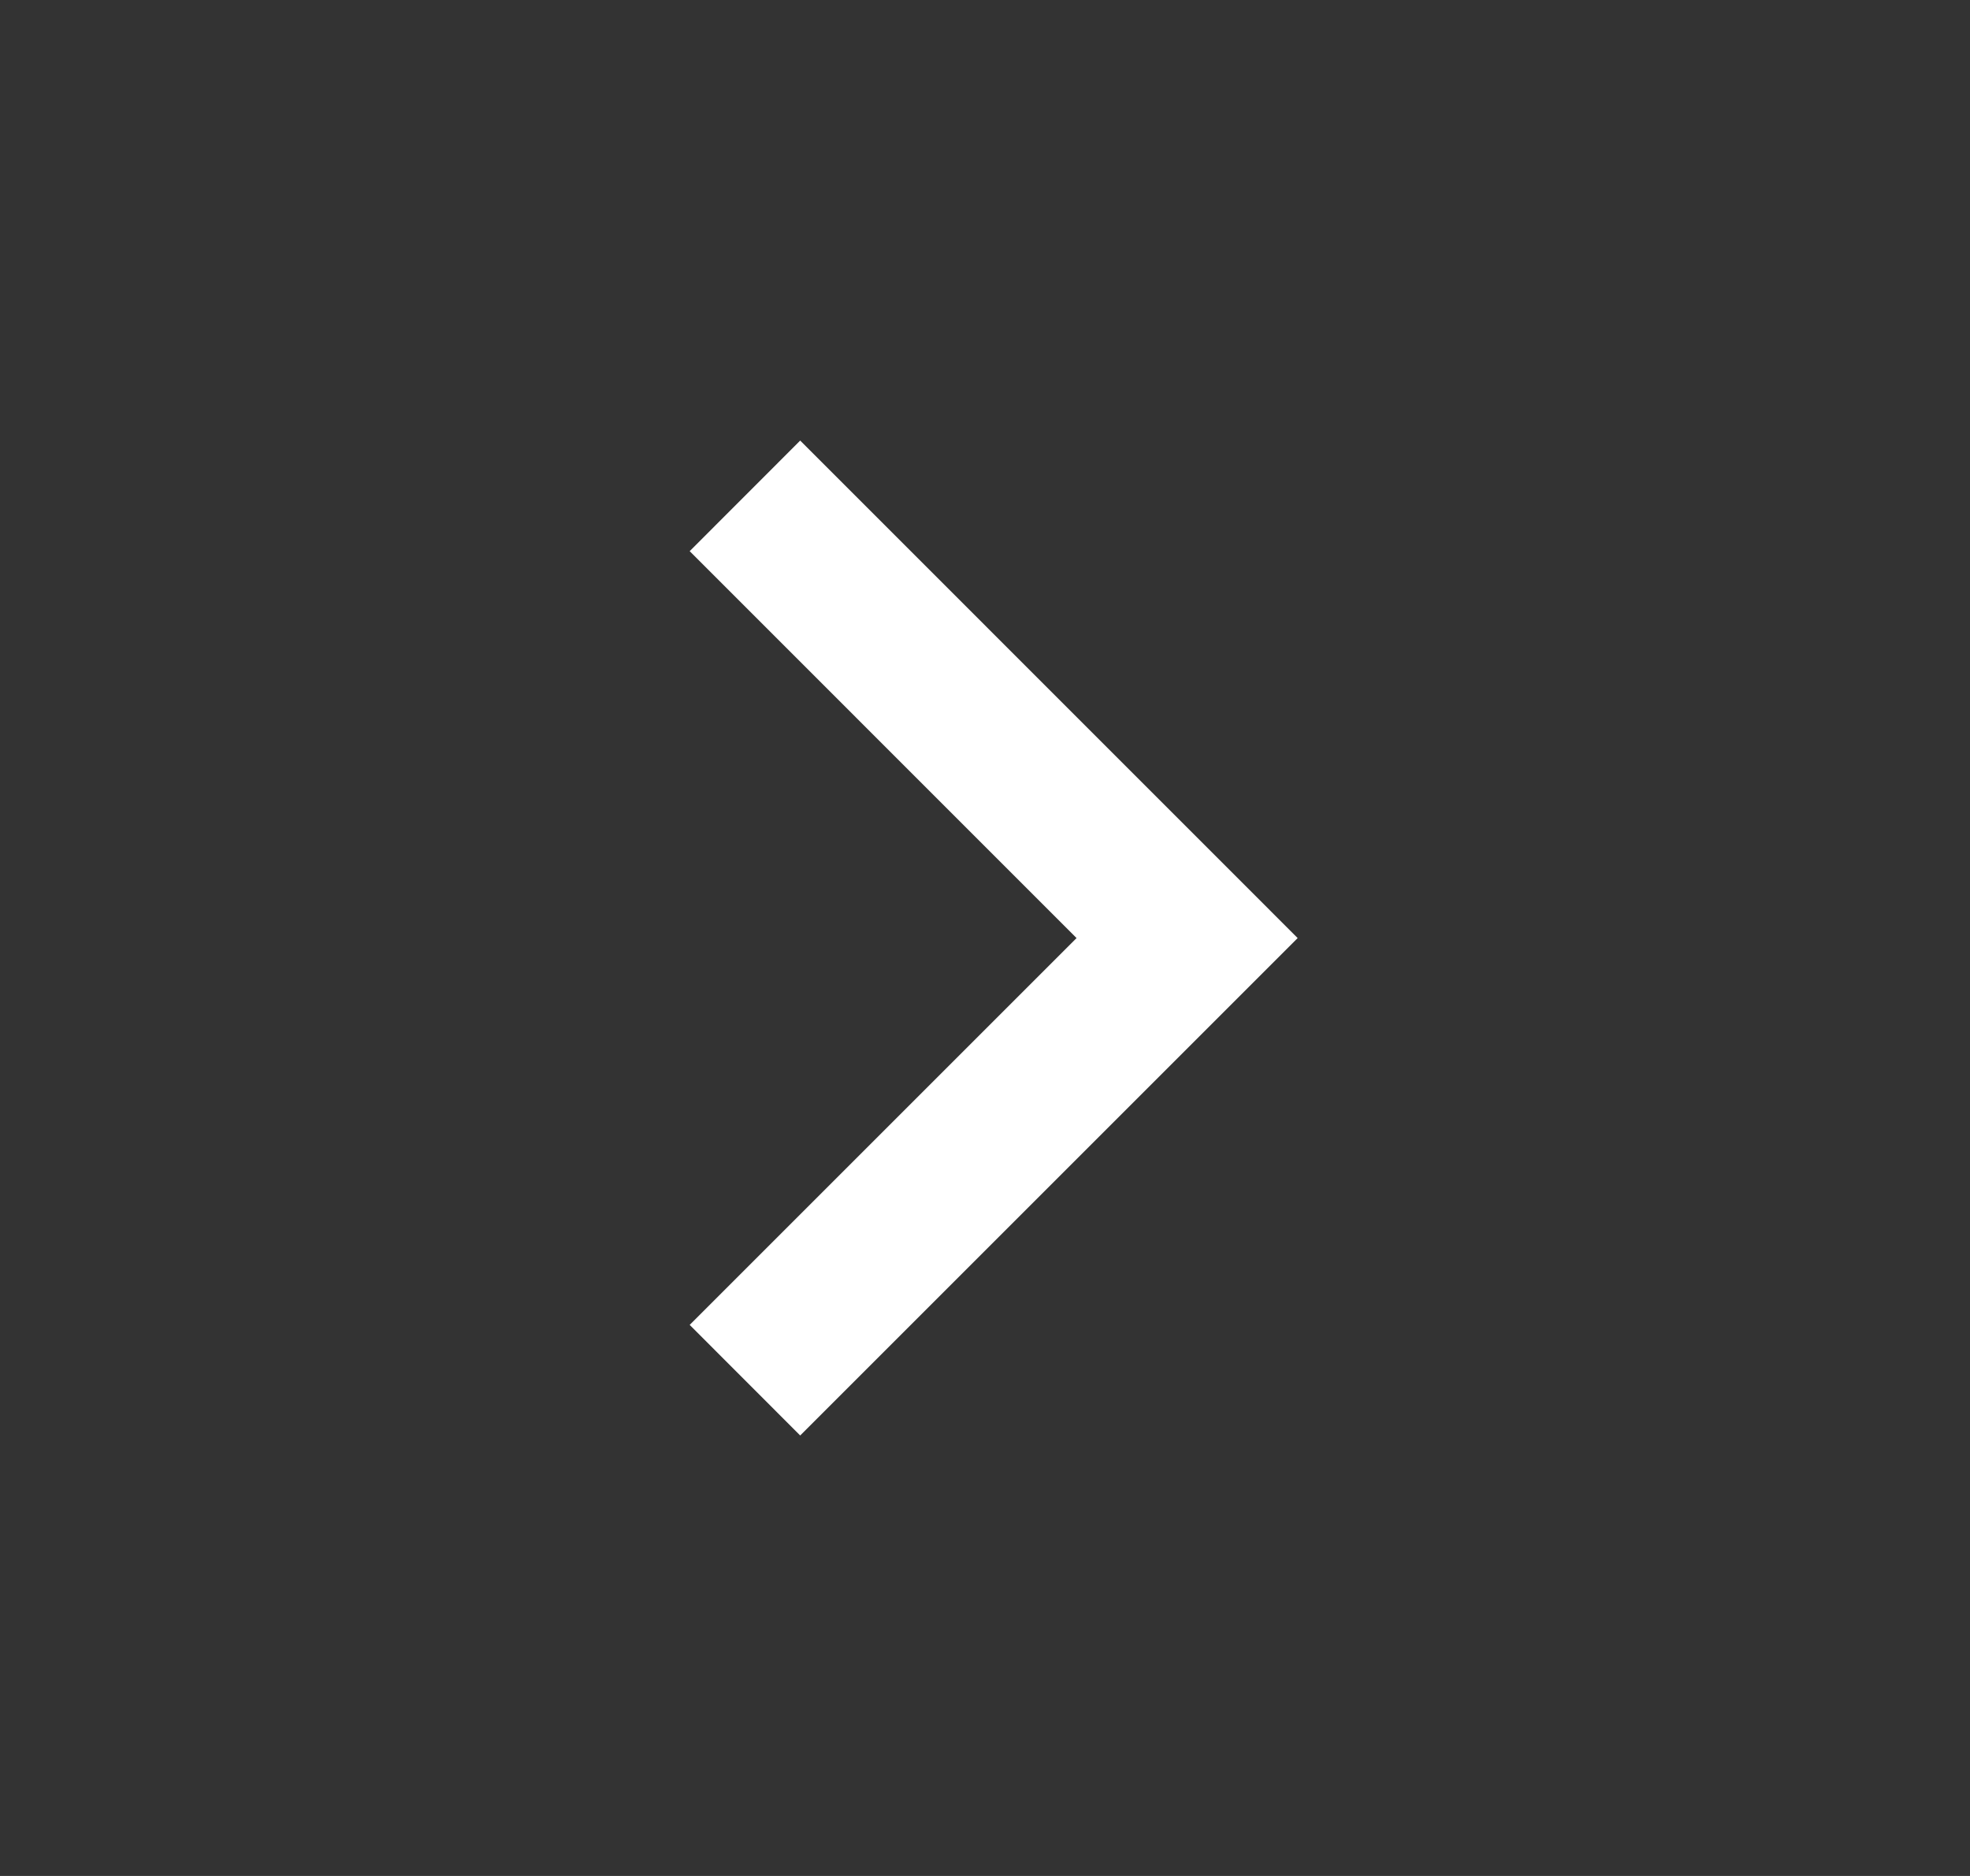 <svg width="21" height="20" viewBox="0 0 21 20" fill="none" xmlns="http://www.w3.org/2000/svg">
<rect x="0" y="0" width="21" height="20" fill="#333333" stroke="none"/>
<path d="M11.476 10.001L7.352 5.876L8.53 4.697L13.833 10.001L8.53 15.304L7.352 14.125L11.476 10.001Z" fill="white"/>
</svg>
